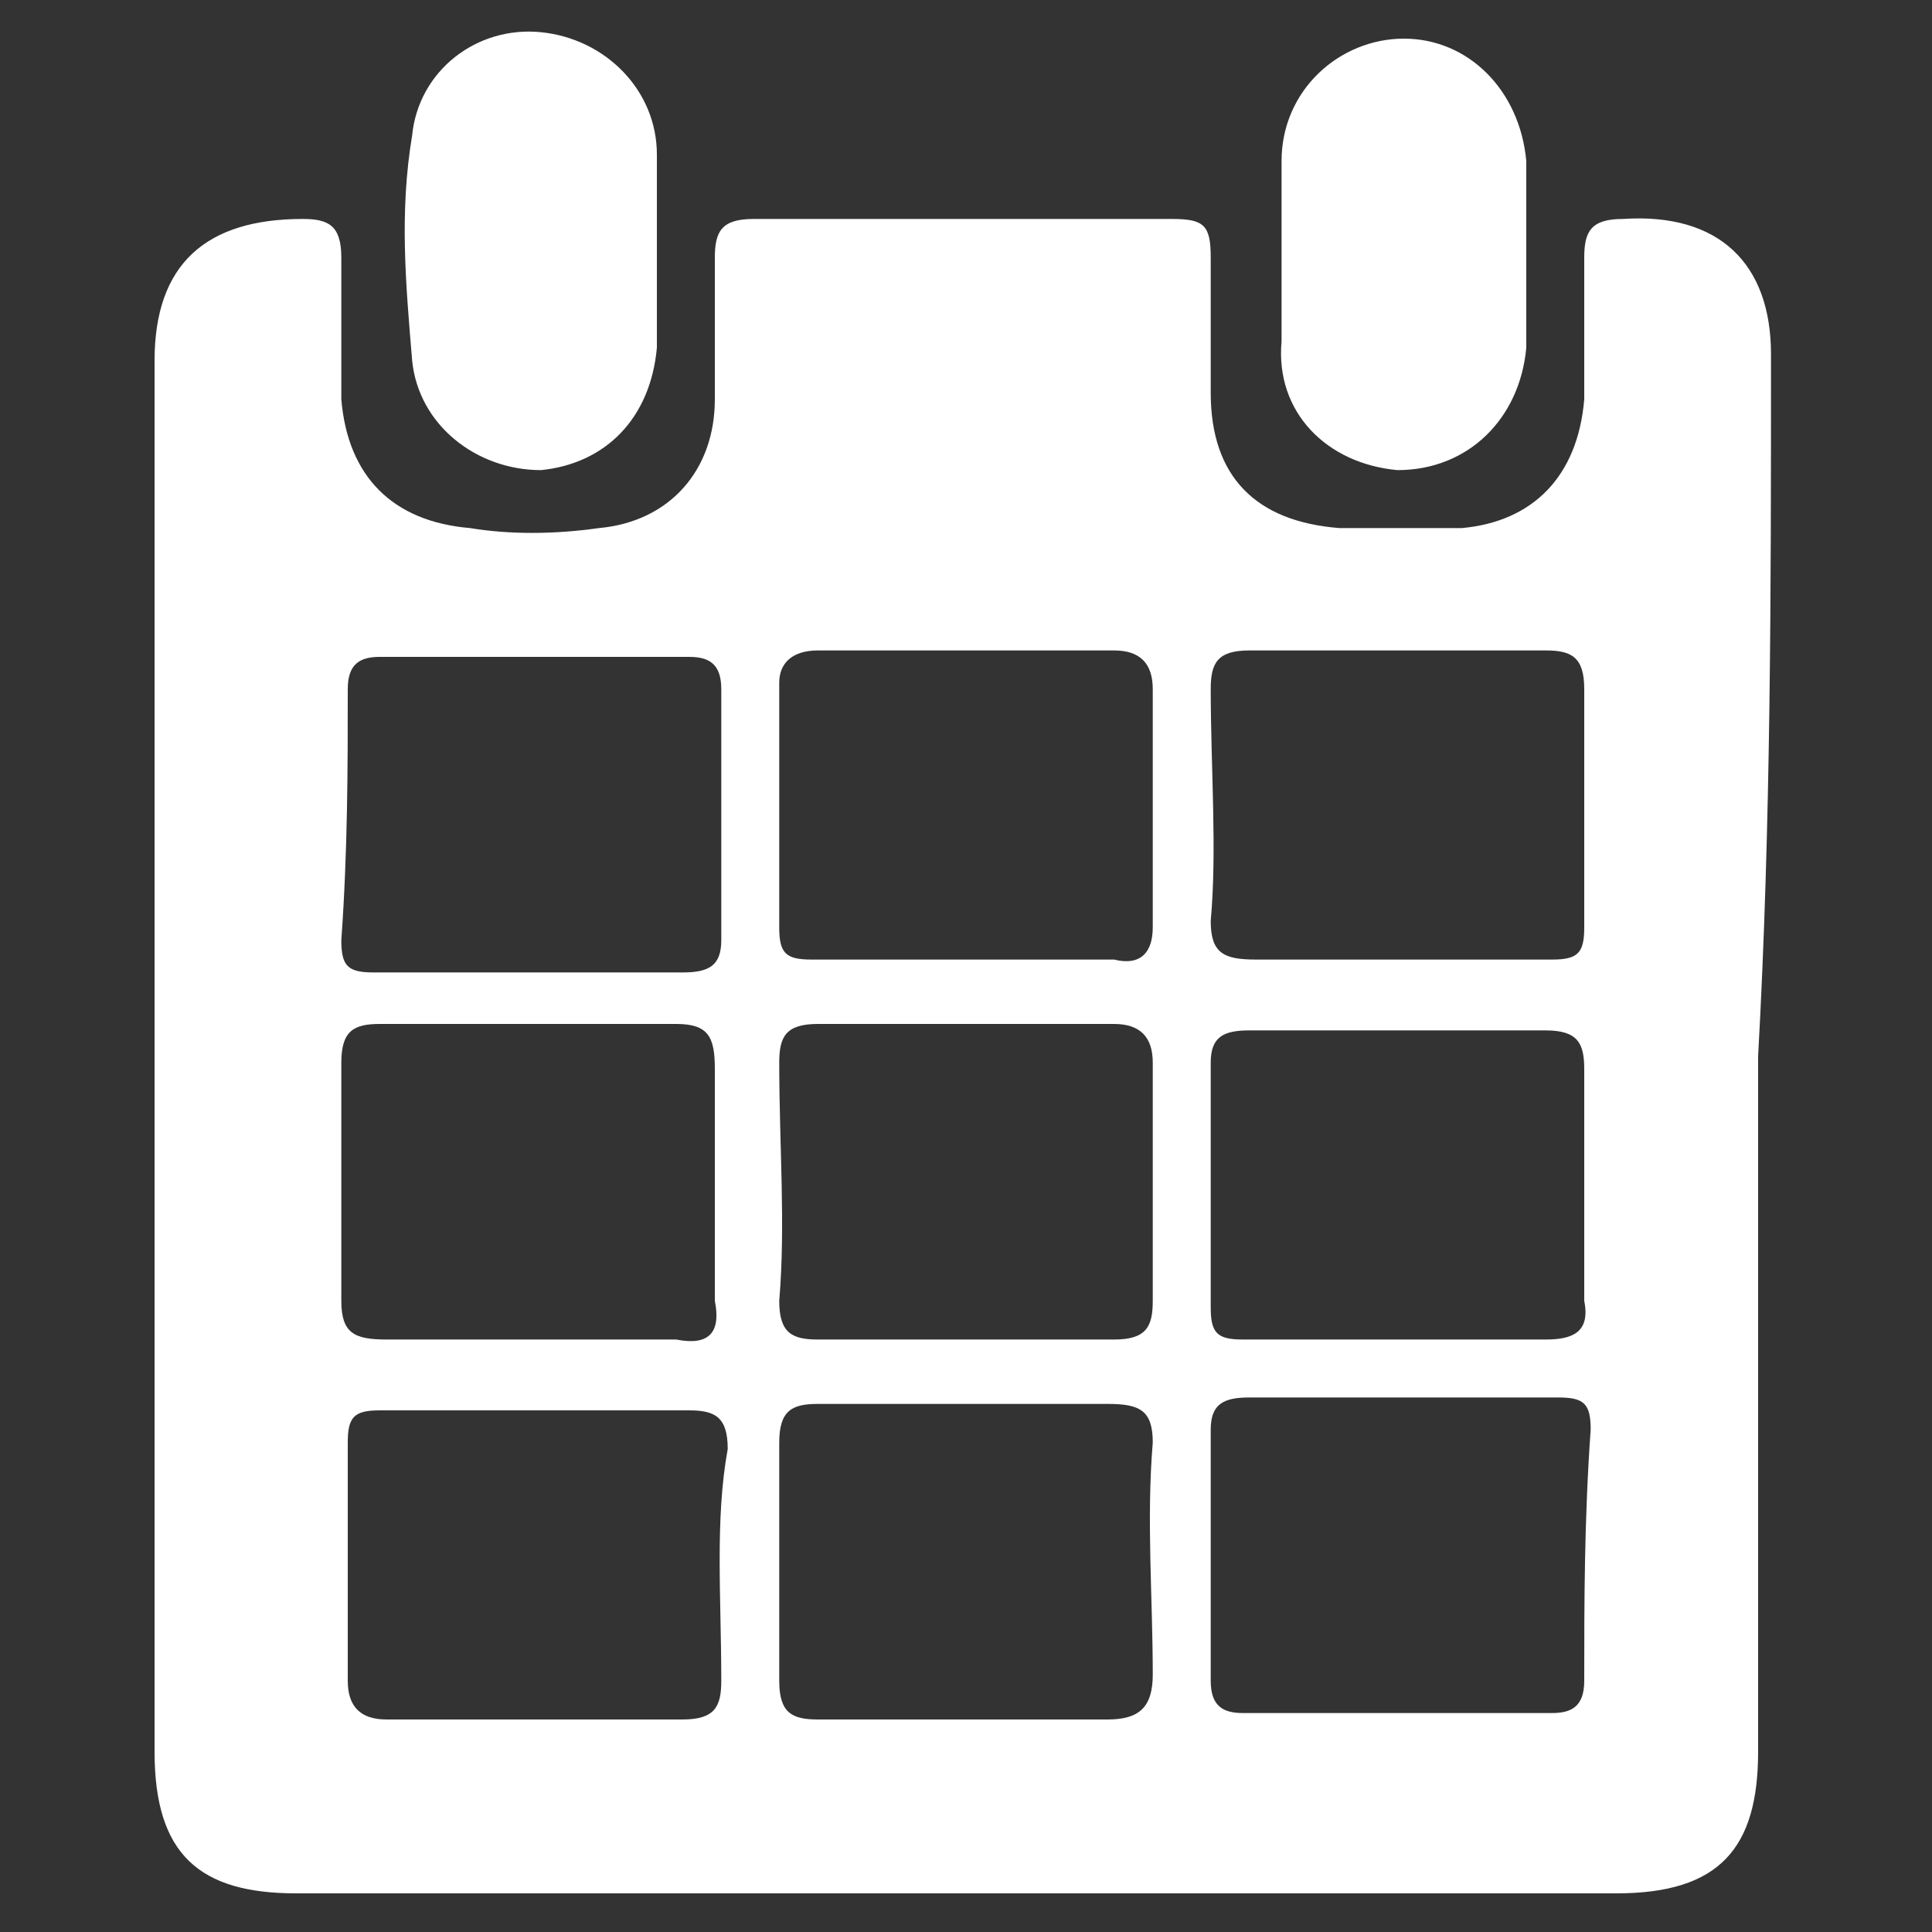 <?xml version="1.0" encoding="utf-8"?>
<!-- Generator: Adobe Illustrator 24.3.0, SVG Export Plug-In . SVG Version: 6.00 Build 0)  -->
<svg version="1.1" id="Ebene_1" xmlns="http://www.w3.org/2000/svg" xmlns:xlink="http://www.w3.org/1999/xlink" x="0px" y="0px"
	 viewBox="0 0 30 30" style="enable-background:new 0 0 30 30;" xml:space="preserve">
<rect x="0" y="0" width="30" height="30" fill="#333333" stroke="none"/>
<style type="text/css">
	.st0{fill:#FFFFFF;}
</style>
<path class="st0" d="M27.5,5.5c0-1.4-0.8-2.2-2.3-2.1c-0.5,0-0.6,0.2-0.6,0.6c0,0.7,0,1.5,0,2.2c-0.1,1.2-0.8,1.9-1.9,2
	c-0.6,0-1.2,0-1.9,0c-1.3-0.1-2-0.8-2-2.1c0-0.7,0-1.4,0-2.1c0-0.5-0.1-0.6-0.6-0.6c-2.2,0-4.3,0-6.5,0c-0.5,0-0.6,0.2-0.6,0.6
	c0,0.7,0,1.5,0,2.2c0,1.1-0.7,1.9-1.8,2c-0.7,0.1-1.4,0.1-2,0c-1.2-0.1-1.9-0.8-2-2c0-0.7,0-1.5,0-2.2c0-0.5-0.2-0.6-0.6-0.6
	c-1.5,0-2.3,0.7-2.3,2.2c0,7.2,0,14.4,0,21.6c0,1.6,0.7,2.2,2.2,2.2c6.8,0,13.7,0,20.5,0c1.6,0,2.2-0.7,2.2-2.2c0-3.6,0-7.2,0-10.8
	C27.5,12.8,27.5,9.2,27.5,5.5L27.5,5.5z M5.4,10.7c0-0.4,0.2-0.5,0.5-0.5c1.6,0,3.2,0,4.8,0c0.3,0,0.5,0.1,0.5,0.5
	c0,1.3,0,2.6,0,3.9c0,0.4-0.2,0.5-0.6,0.5c-0.8,0-1.6,0-2.4,0c-0.8,0-1.6,0-2.4,0c-0.4,0-0.5-0.1-0.5-0.5
	C5.4,13.2,5.4,11.9,5.4,10.7L5.4,10.7z M11.2,26.1c0,0.4-0.1,0.6-0.6,0.6c-1.5,0-3.1,0-4.6,0c-0.4,0-0.6-0.2-0.6-0.6
	c0-1.2,0-2.5,0-3.7c0-0.4,0.1-0.5,0.5-0.5c0.8,0,1.6,0,2.4,0c0.8,0,1.6,0,2.4,0c0.4,0,0.6,0.1,0.6,0.6
	C11.1,23.6,11.2,24.8,11.2,26.1L11.2,26.1z M10.5,20.8c-0.8,0-1.5,0-2.3,0c-0.7,0-1.5,0-2.2,0c-0.5,0-0.7-0.1-0.7-0.6
	c0-1.2,0-2.4,0-3.7c0-0.5,0.2-0.6,0.6-0.6c1.5,0,3,0,4.6,0c0.5,0,0.6,0.2,0.6,0.7c0,1.2,0,2.4,0,3.6C11.2,20.7,11,20.9,10.5,20.8
	L10.5,20.8z M12.7,10.1c1.5,0,3.1,0,4.6,0c0.4,0,0.6,0.2,0.6,0.6c0,1.2,0,2.5,0,3.7c0,0.4-0.2,0.6-0.6,0.5c-0.8,0-1.6,0-2.4,0
	c-0.8,0-1.5,0-2.3,0c-0.4,0-0.5-0.1-0.5-0.5c0-1.3,0-2.5,0-3.8C12.1,10.3,12.3,10.1,12.7,10.1L12.7,10.1z M12.1,16.5
	c0-0.4,0.1-0.6,0.6-0.6c1.5,0,3.1,0,4.6,0c0.4,0,0.6,0.2,0.6,0.6c0,1.2,0,2.5,0,3.7c0,0.4-0.1,0.6-0.6,0.6c-0.8,0-1.6,0-2.4,0
	c-0.7,0-1.5,0-2.2,0c-0.4,0-0.6-0.1-0.6-0.6C12.2,19,12.1,17.8,12.1,16.5L12.1,16.5z M17.9,26c0,0.5-0.2,0.7-0.7,0.7
	c-1.5,0-3,0-4.5,0c-0.4,0-0.6-0.1-0.6-0.6c0-1.2,0-2.4,0-3.7c0-0.5,0.2-0.6,0.6-0.6c0.8,0,1.5,0,2.3,0c0.7,0,1.5,0,2.2,0
	c0.5,0,0.7,0.1,0.7,0.6C17.8,23.6,17.9,24.8,17.9,26z M18.8,10.7c0-0.4,0.1-0.6,0.6-0.6c1.5,0,3.1,0,4.6,0c0.4,0,0.6,0.1,0.6,0.6
	c0,1.2,0,2.5,0,3.7c0,0.4-0.1,0.5-0.5,0.5c-0.8,0-1.6,0-2.4,0c-0.7,0-1.5,0-2.2,0c-0.5,0-0.7-0.1-0.7-0.6
	C18.9,13.2,18.8,11.9,18.8,10.7L18.8,10.7z M24.6,26.1c0,0.4-0.2,0.5-0.5,0.5c-1.6,0-3.2,0-4.8,0c-0.3,0-0.5-0.1-0.5-0.5
	c0-1.3,0-2.6,0-3.9c0-0.4,0.2-0.5,0.6-0.5c0.8,0,1.6,0,2.4,0c0.8,0,1.6,0,2.4,0c0.4,0,0.5,0.1,0.5,0.5
	C24.6,23.6,24.6,24.9,24.6,26.1L24.6,26.1z M24,20.8c-0.8,0-1.5,0-2.3,0c-0.8,0-1.6,0-2.4,0c-0.4,0-0.5-0.1-0.5-0.5
	c0-1.3,0-2.5,0-3.8c0-0.4,0.2-0.5,0.6-0.5c1.5,0,3.1,0,4.6,0c0.5,0,0.6,0.2,0.6,0.6c0,1.2,0,2.4,0,3.6C24.7,20.7,24.4,20.8,24,20.8
	L24,20.8z M8.4,7.3c1-0.1,1.7-0.8,1.8-1.9c0-0.5,0-1,0-1.5c0-0.5,0-1,0-1.5c0-1-0.8-1.8-1.8-1.9c-1-0.1-1.9,0.6-2,1.6
	c-0.2,1.2-0.1,2.3,0,3.5C6.5,6.6,7.4,7.3,8.4,7.3z M21.7,7.3c1.1,0,1.9-0.8,2-1.9c0-0.5,0-0.9,0-1.4h0c0-0.5,0-1,0-1.5
	c-0.1-1.1-0.9-1.9-1.9-1.9c-1,0-1.9,0.8-1.9,1.9c0,0.9,0,1.9,0,2.8C19.8,6.4,20.6,7.2,21.7,7.3L21.7,7.3z"/>
</svg>
